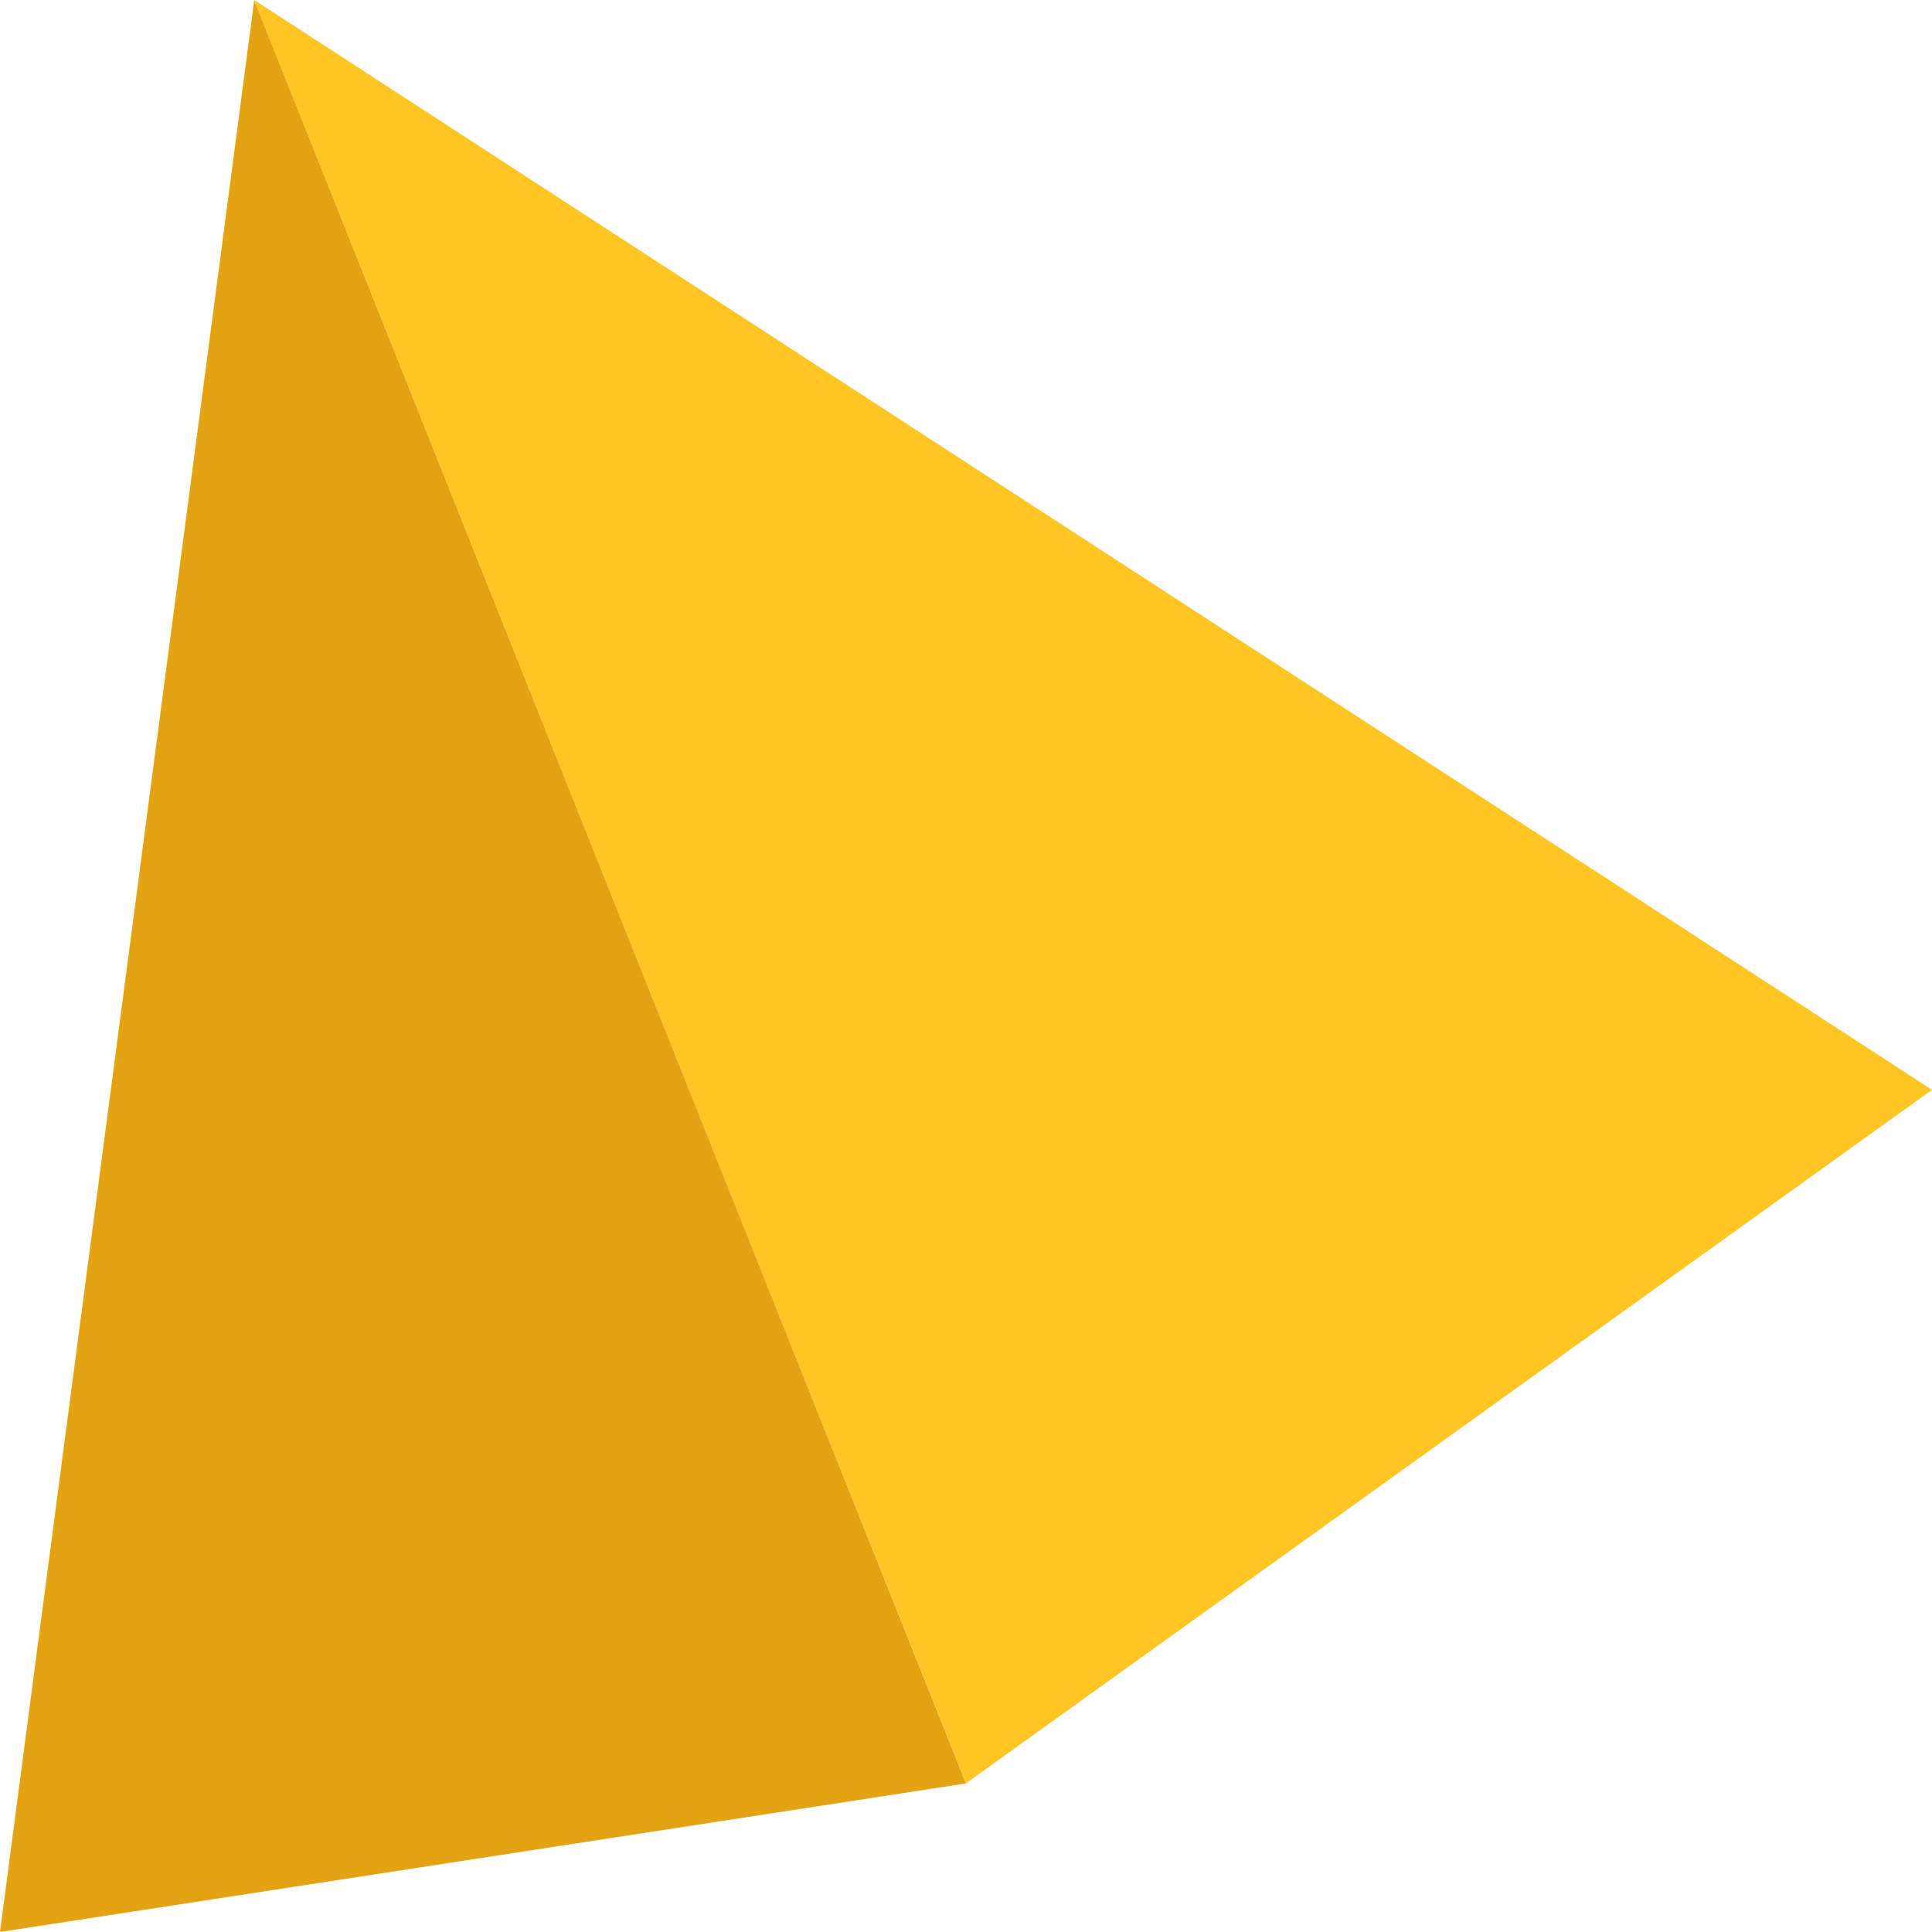 <svg width="20" height="20" viewBox="0 0 20 20" fill="none" xmlns="http://www.w3.org/2000/svg">
<path d="M2.632 0L0 20L10 18.462L2.632 0Z" fill="#E4A312"/>
<path d="M10 18.461L2.632 0L20 11.282L10 18.461Z" fill="#FFC522"/>
</svg>

